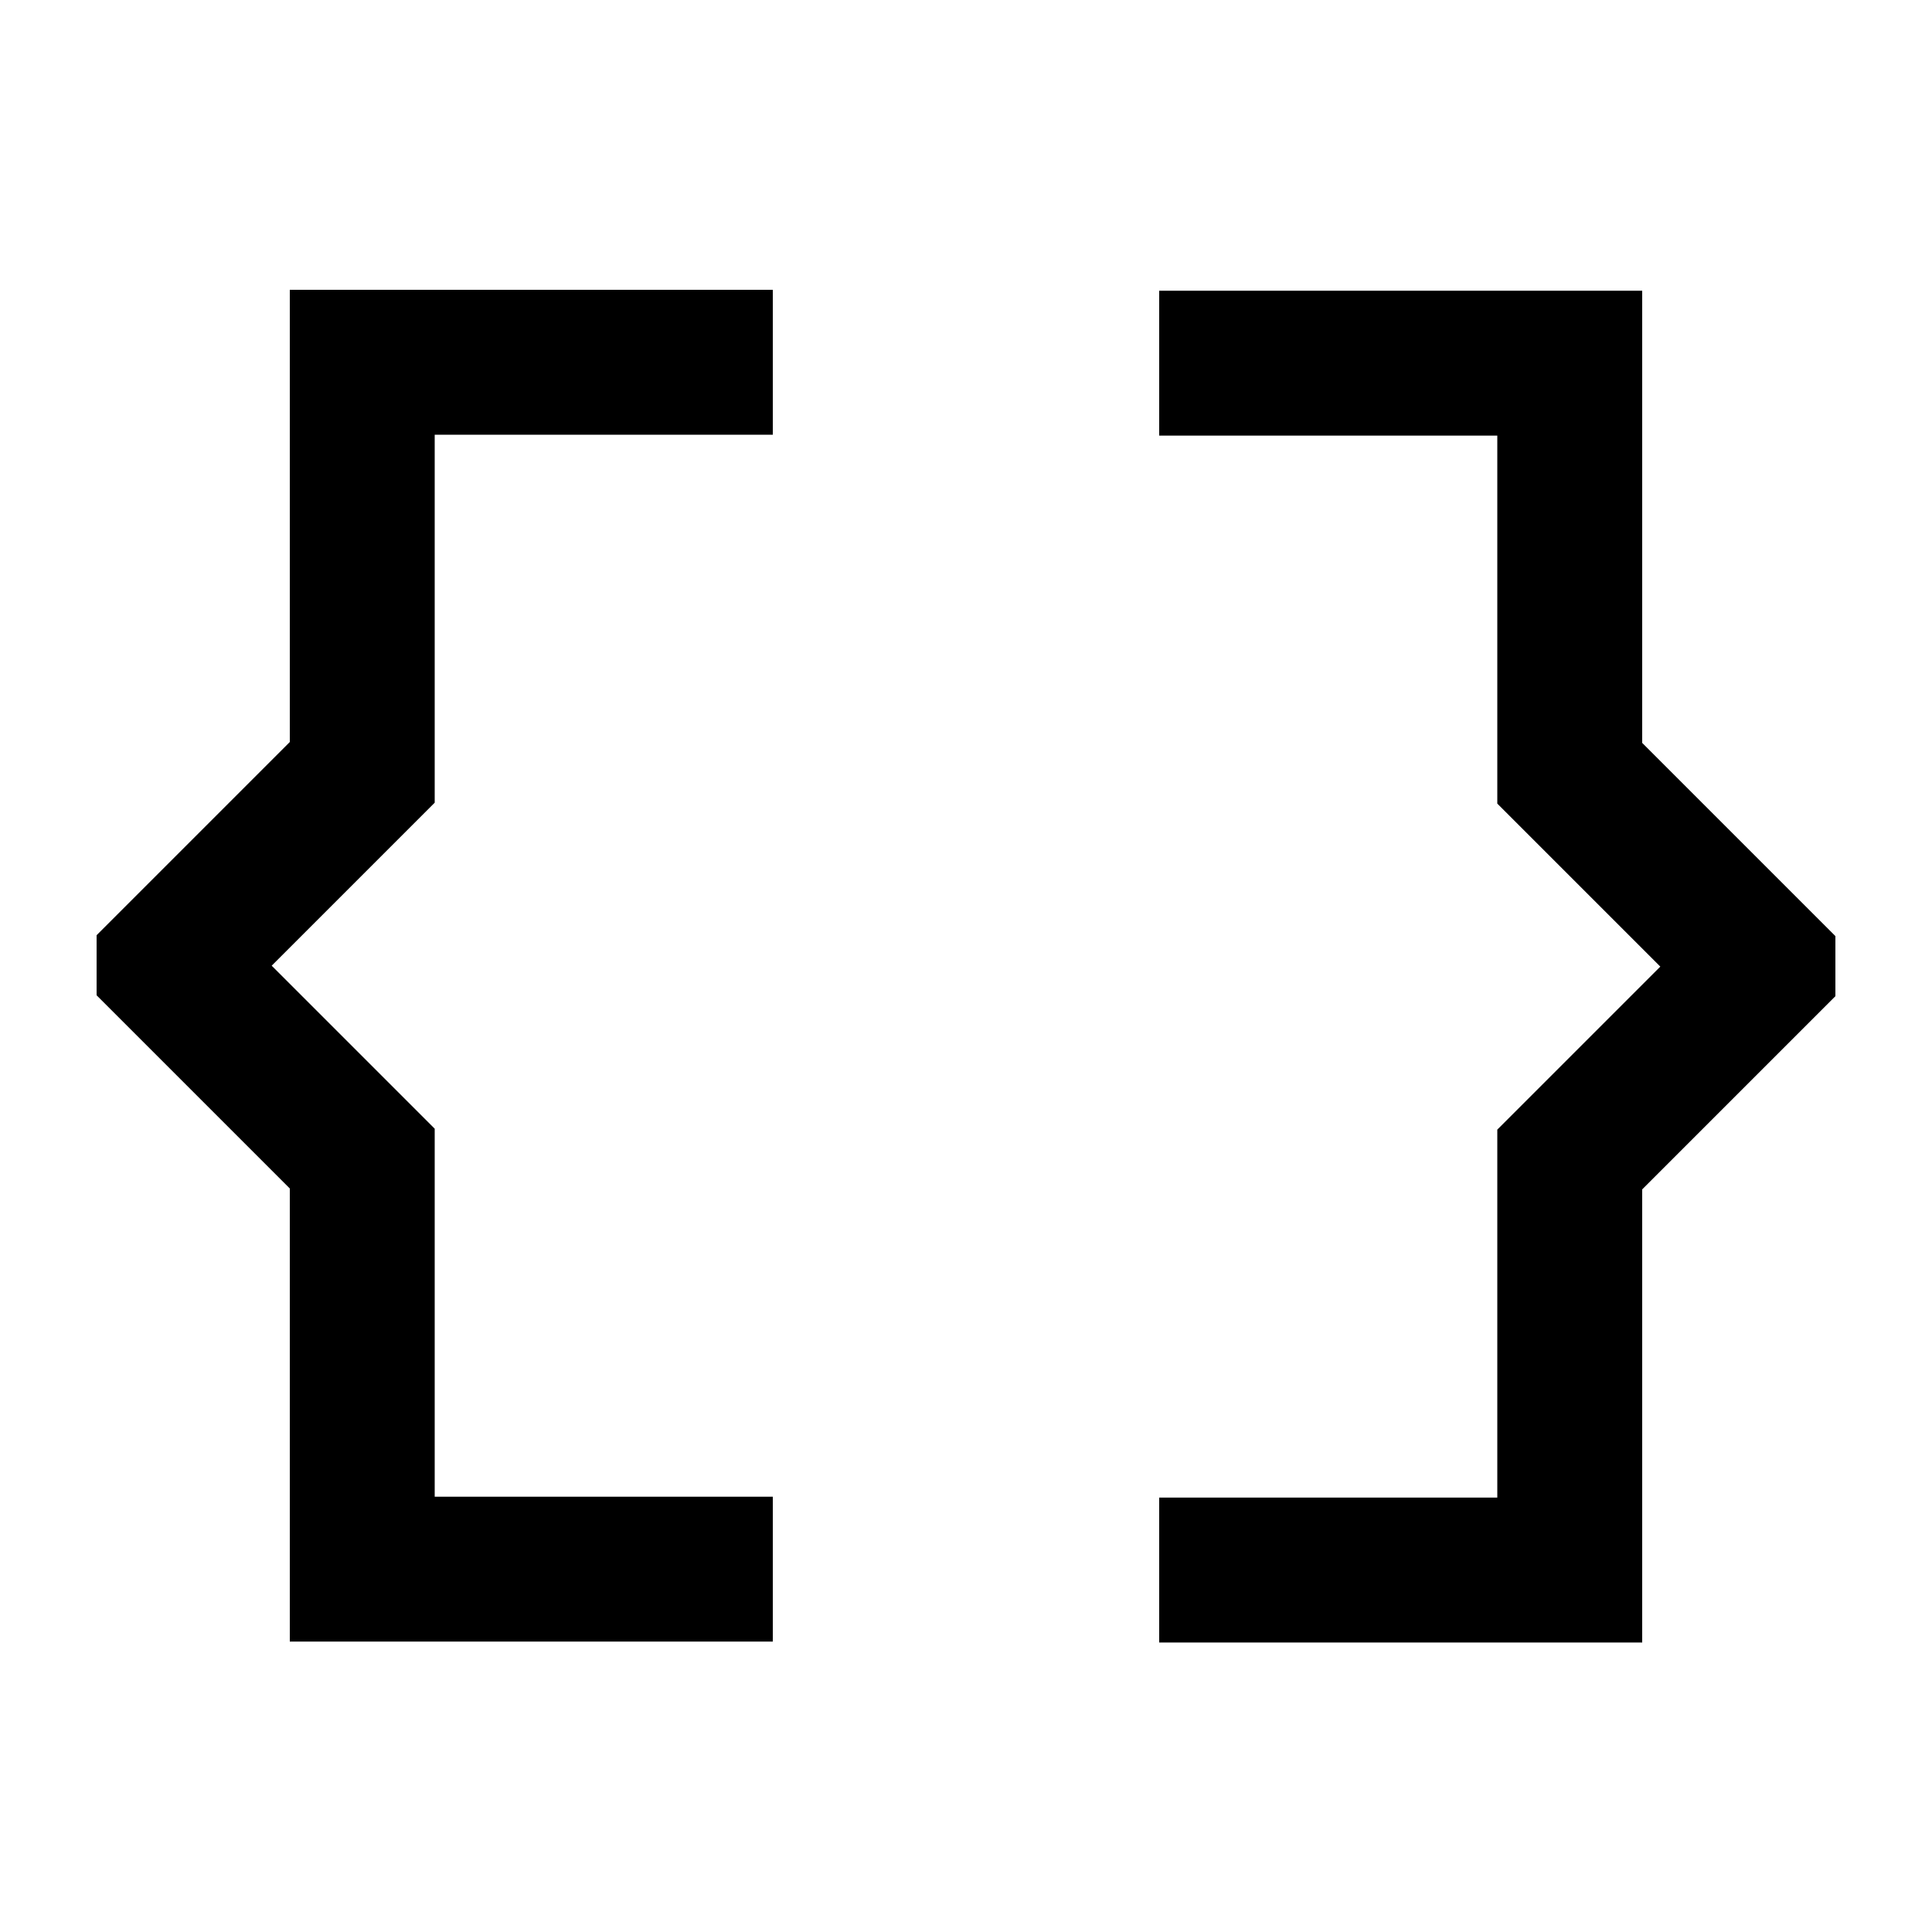 <svg xmlns="http://www.w3.org/2000/svg" viewBox="0 0 640 640"><!--! Font Awesome Pro 7.1.0 by @fontawesome - https://fontawesome.com License - https://fontawesome.com/license (Commercial License) Copyright 2025 Fonticons, Inc. --><path opacity=".4" fill="currentColor" d=""/><path fill="currentColor" d="M96 96L256 96L256 144L144 144L144 265.9L137 272.9L90 319.9L137 366.9L144 373.9L144 495.8L256 495.8L256 543.8L96 543.8L96 393.7L39 336.7L32 329.7L32 309.8L39 302.8L96 245.8L96 95.7zM544 96L544 246.1L601 303.1L608 310.1L608 330L601 337L544 394L544 544.1L384 544.1L384 496.1L496 496.1L496 374.2L503 367.2L550 320.2L503 273.2L496 266.2L496 144.3L384 144.3L384 96.3L544 96.3z"/></svg>